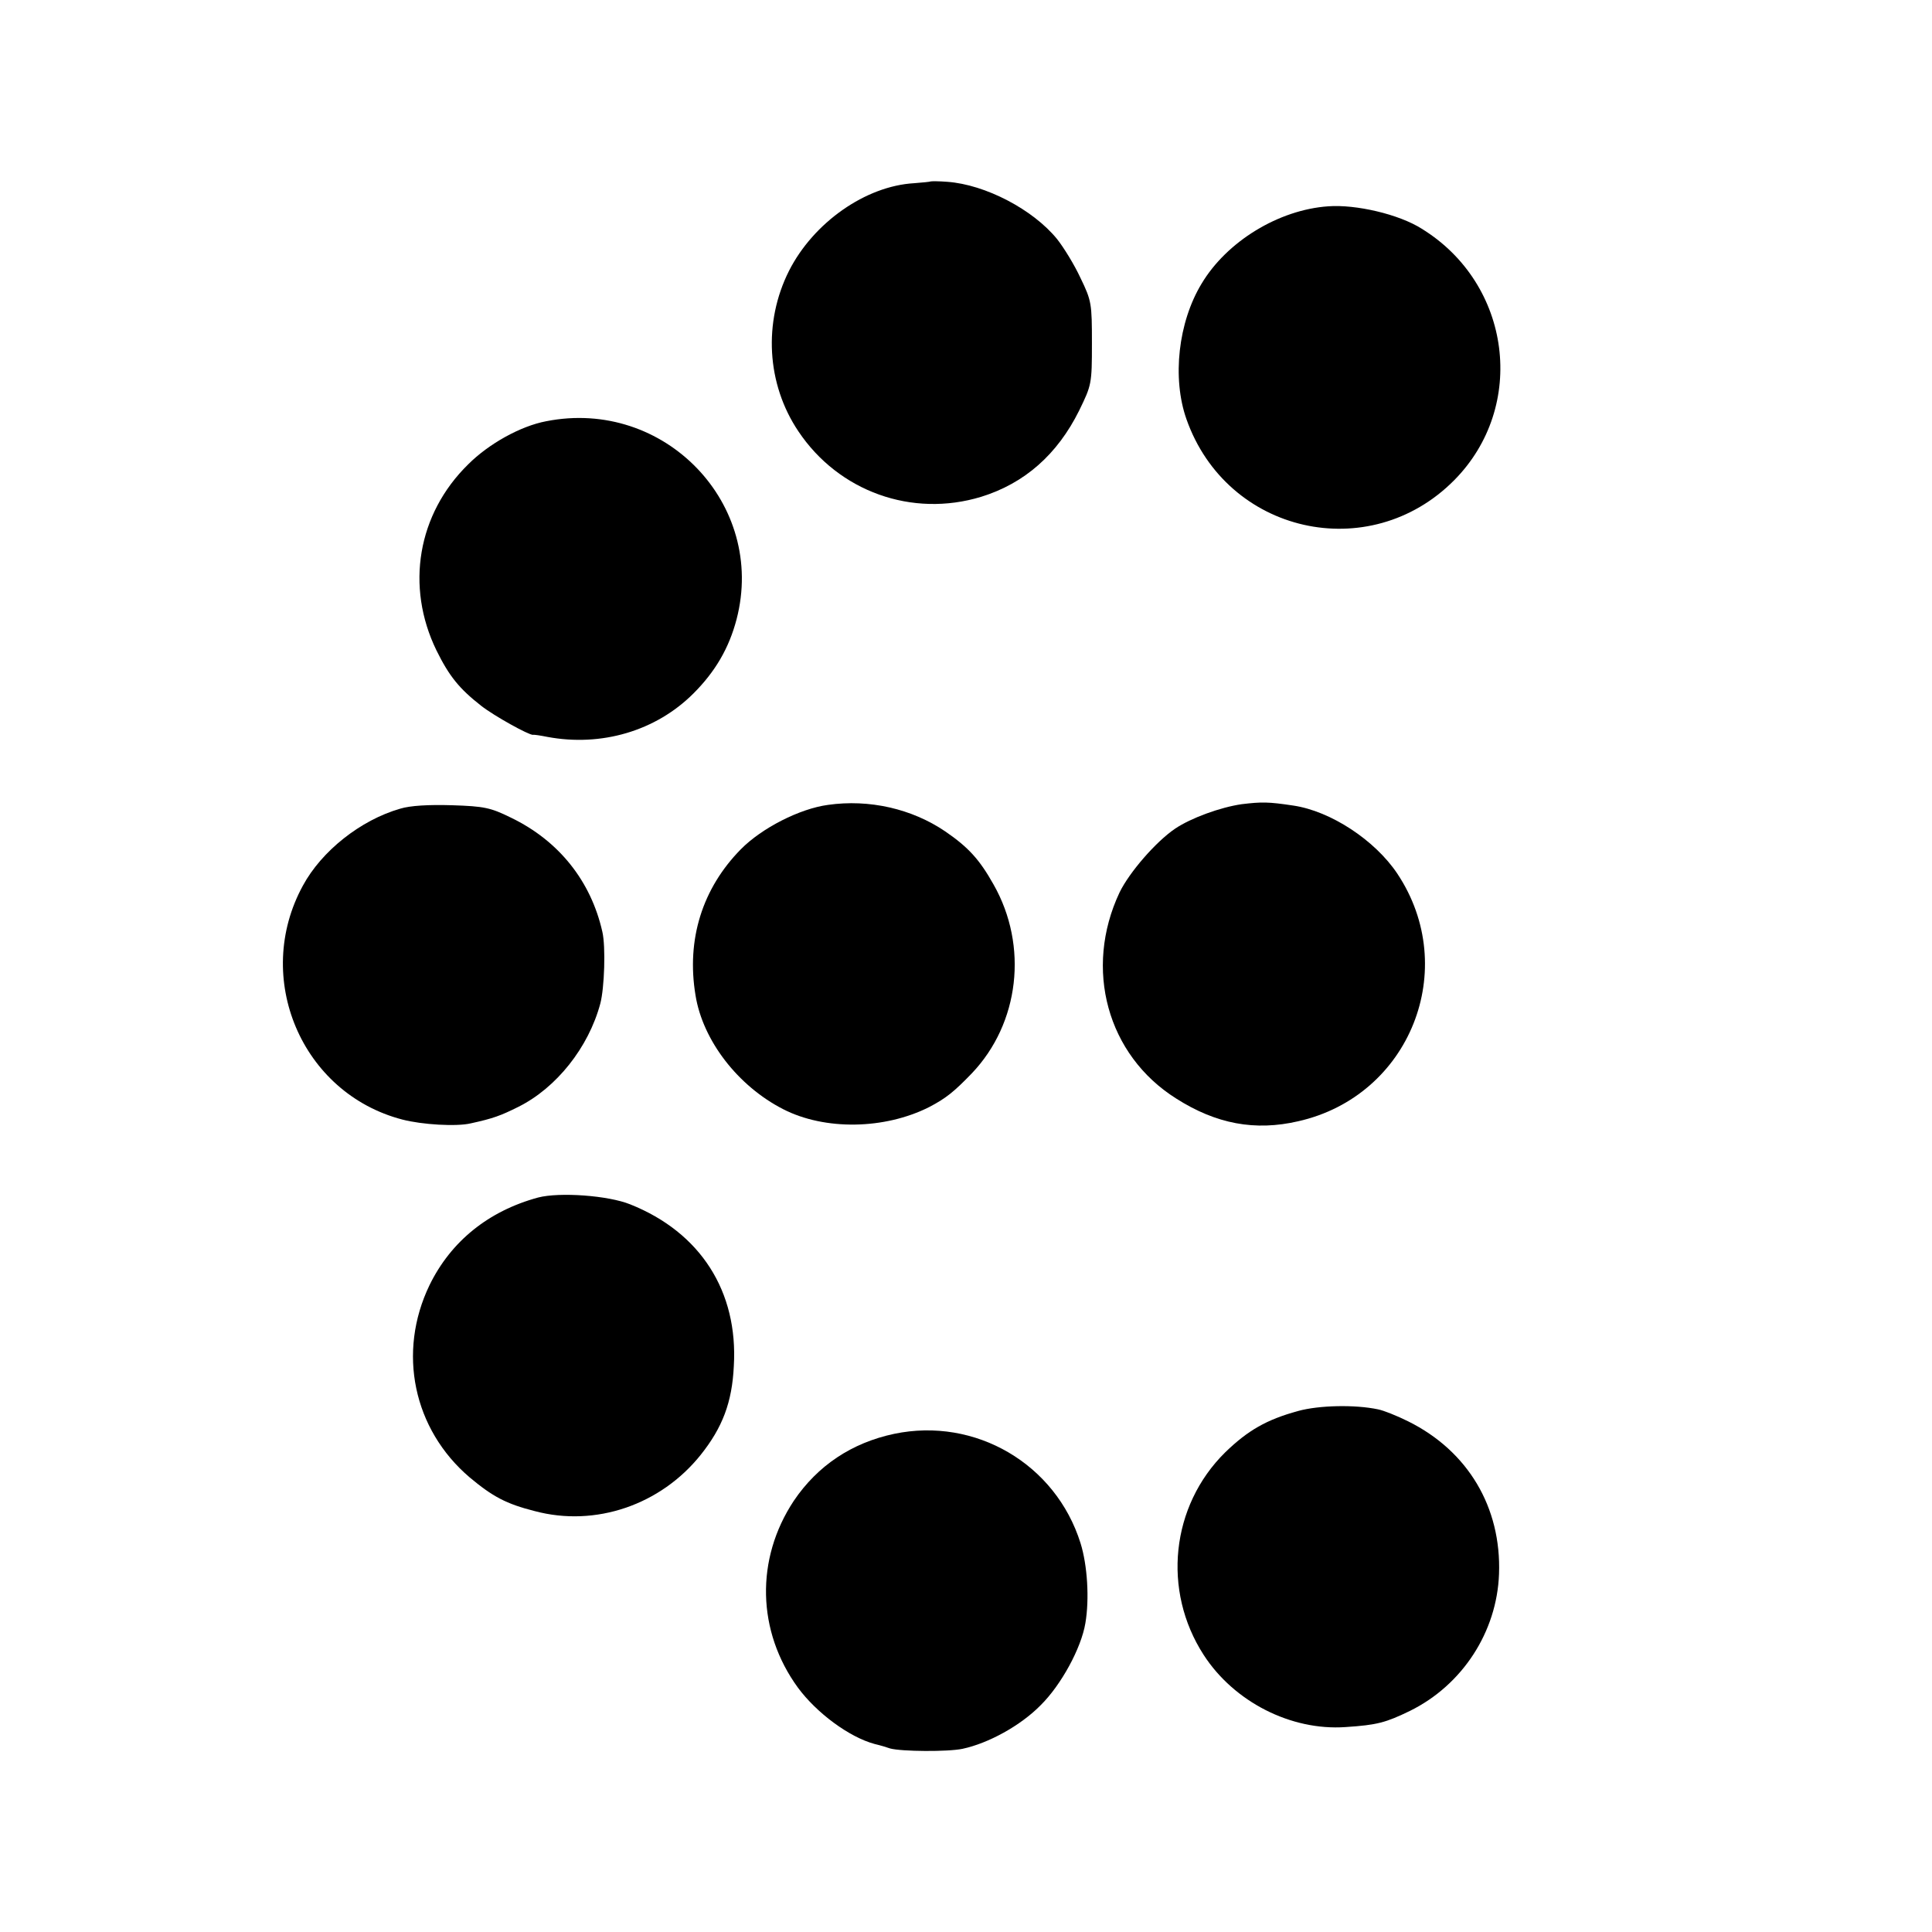 <?xml version="1.0" standalone="no"?>
<!DOCTYPE svg PUBLIC "-//W3C//DTD SVG 20010904//EN"
 "http://www.w3.org/TR/2001/REC-SVG-20010904/DTD/svg10.dtd">
<svg version="1.0" xmlns="http://www.w3.org/2000/svg"
 width="560pt" height="560pt" viewBox="0 0 560 560"
 preserveAspectRatio="xMidYMid meet">
<g transform="translate(0,560) scale(0.1,-0.1)"
fill="#000000" stroke="none">
<path d="M2697 5074 c-1 -1 -22 -3 -47 -5 -141 -8 -292 -114 -363 -254 -75
-149 -65 -328 27 -465 117 -175 330 -251 530 -190 126 39 221 123 284 250 36
74 37 77 37 195 0 115 -1 123 -33 189 -18 39 -49 89 -68 113 -70 86 -208 158
-318 166 -25 2 -47 2 -49 1z"/>
<path d="M3850 5002 c-144 -10 -294 -102 -367 -224 -68 -112 -86 -274 -44
-393 117 -332 530 -425 776 -177 212 214 166 569 -94 729 -66 42 -191 71 -271
65z"/>
<path d="M1583 4379 c-74 -14 -166 -65 -226 -125 -147 -144 -182 -354 -92
-539 37 -75 66 -111 130 -161 37 -29 138 -85 150 -84 3 1 22 -2 42 -6 156 -29
314 17 423 126 63 63 103 131 125 215 87 334 -209 642 -552 574z"/>
<path d="M2400 3267 c-82 -11 -192 -67 -253 -129 -111 -113 -158 -261 -131
-423 21 -131 123 -263 254 -330 121 -62 294 -59 423 6 48 25 72 44 124 98 138
145 164 369 63 547 -41 73 -73 108 -140 154 -97 66 -221 94 -340 77z"/>
<path d="M3599 3269 c-62 -9 -147 -40 -193 -71 -56 -38 -133 -127 -161 -185
-104 -221 -36 -471 164 -597 116 -74 229 -95 354 -66 324 73 471 442 287 718
-65 97 -193 181 -301 197 -73 11 -92 11 -150 4z"/>
<path d="M1160 3256 c-115 -33 -228 -123 -282 -223 -146 -267 -4 -602 288
-678 57 -15 158 -21 199 -11 64 14 86 22 138 48 110 55 203 172 237 299 12 45
16 165 6 208 -33 147 -126 264 -265 331 -59 29 -77 33 -171 36 -67 2 -121 -1
-150 -10z"/>
<path d="M1560 2129 c-144 -39 -253 -127 -315 -254 -94 -195 -47 -418 116
-557 67 -56 106 -77 189 -98 176 -47 365 18 481 163 63 79 91 152 96 257 13
217 -97 388 -300 469 -64 26 -205 36 -267 20z"/>
<path d="M3762 1510 c-91 -25 -145 -56 -211 -120 -157 -155 -183 -400 -62
-587 88 -136 253 -220 411 -209 92 6 117 13 187 47 152 75 252 229 258 397 7
193 -90 356 -263 442 -32 16 -72 32 -88 35 -66 14 -171 12 -232 -5z"/>
<path d="M2592 1444 c-123 -26 -222 -92 -291 -194 -112 -169 -107 -379 12
-542 54 -73 148 -143 222 -163 17 -4 37 -10 45 -13 33 -9 168 -10 210 -1 75
16 168 67 226 126 60 59 118 166 130 238 12 70 6 168 -14 232 -72 230 -305
366 -540 317z"/>
</g>
</svg>
